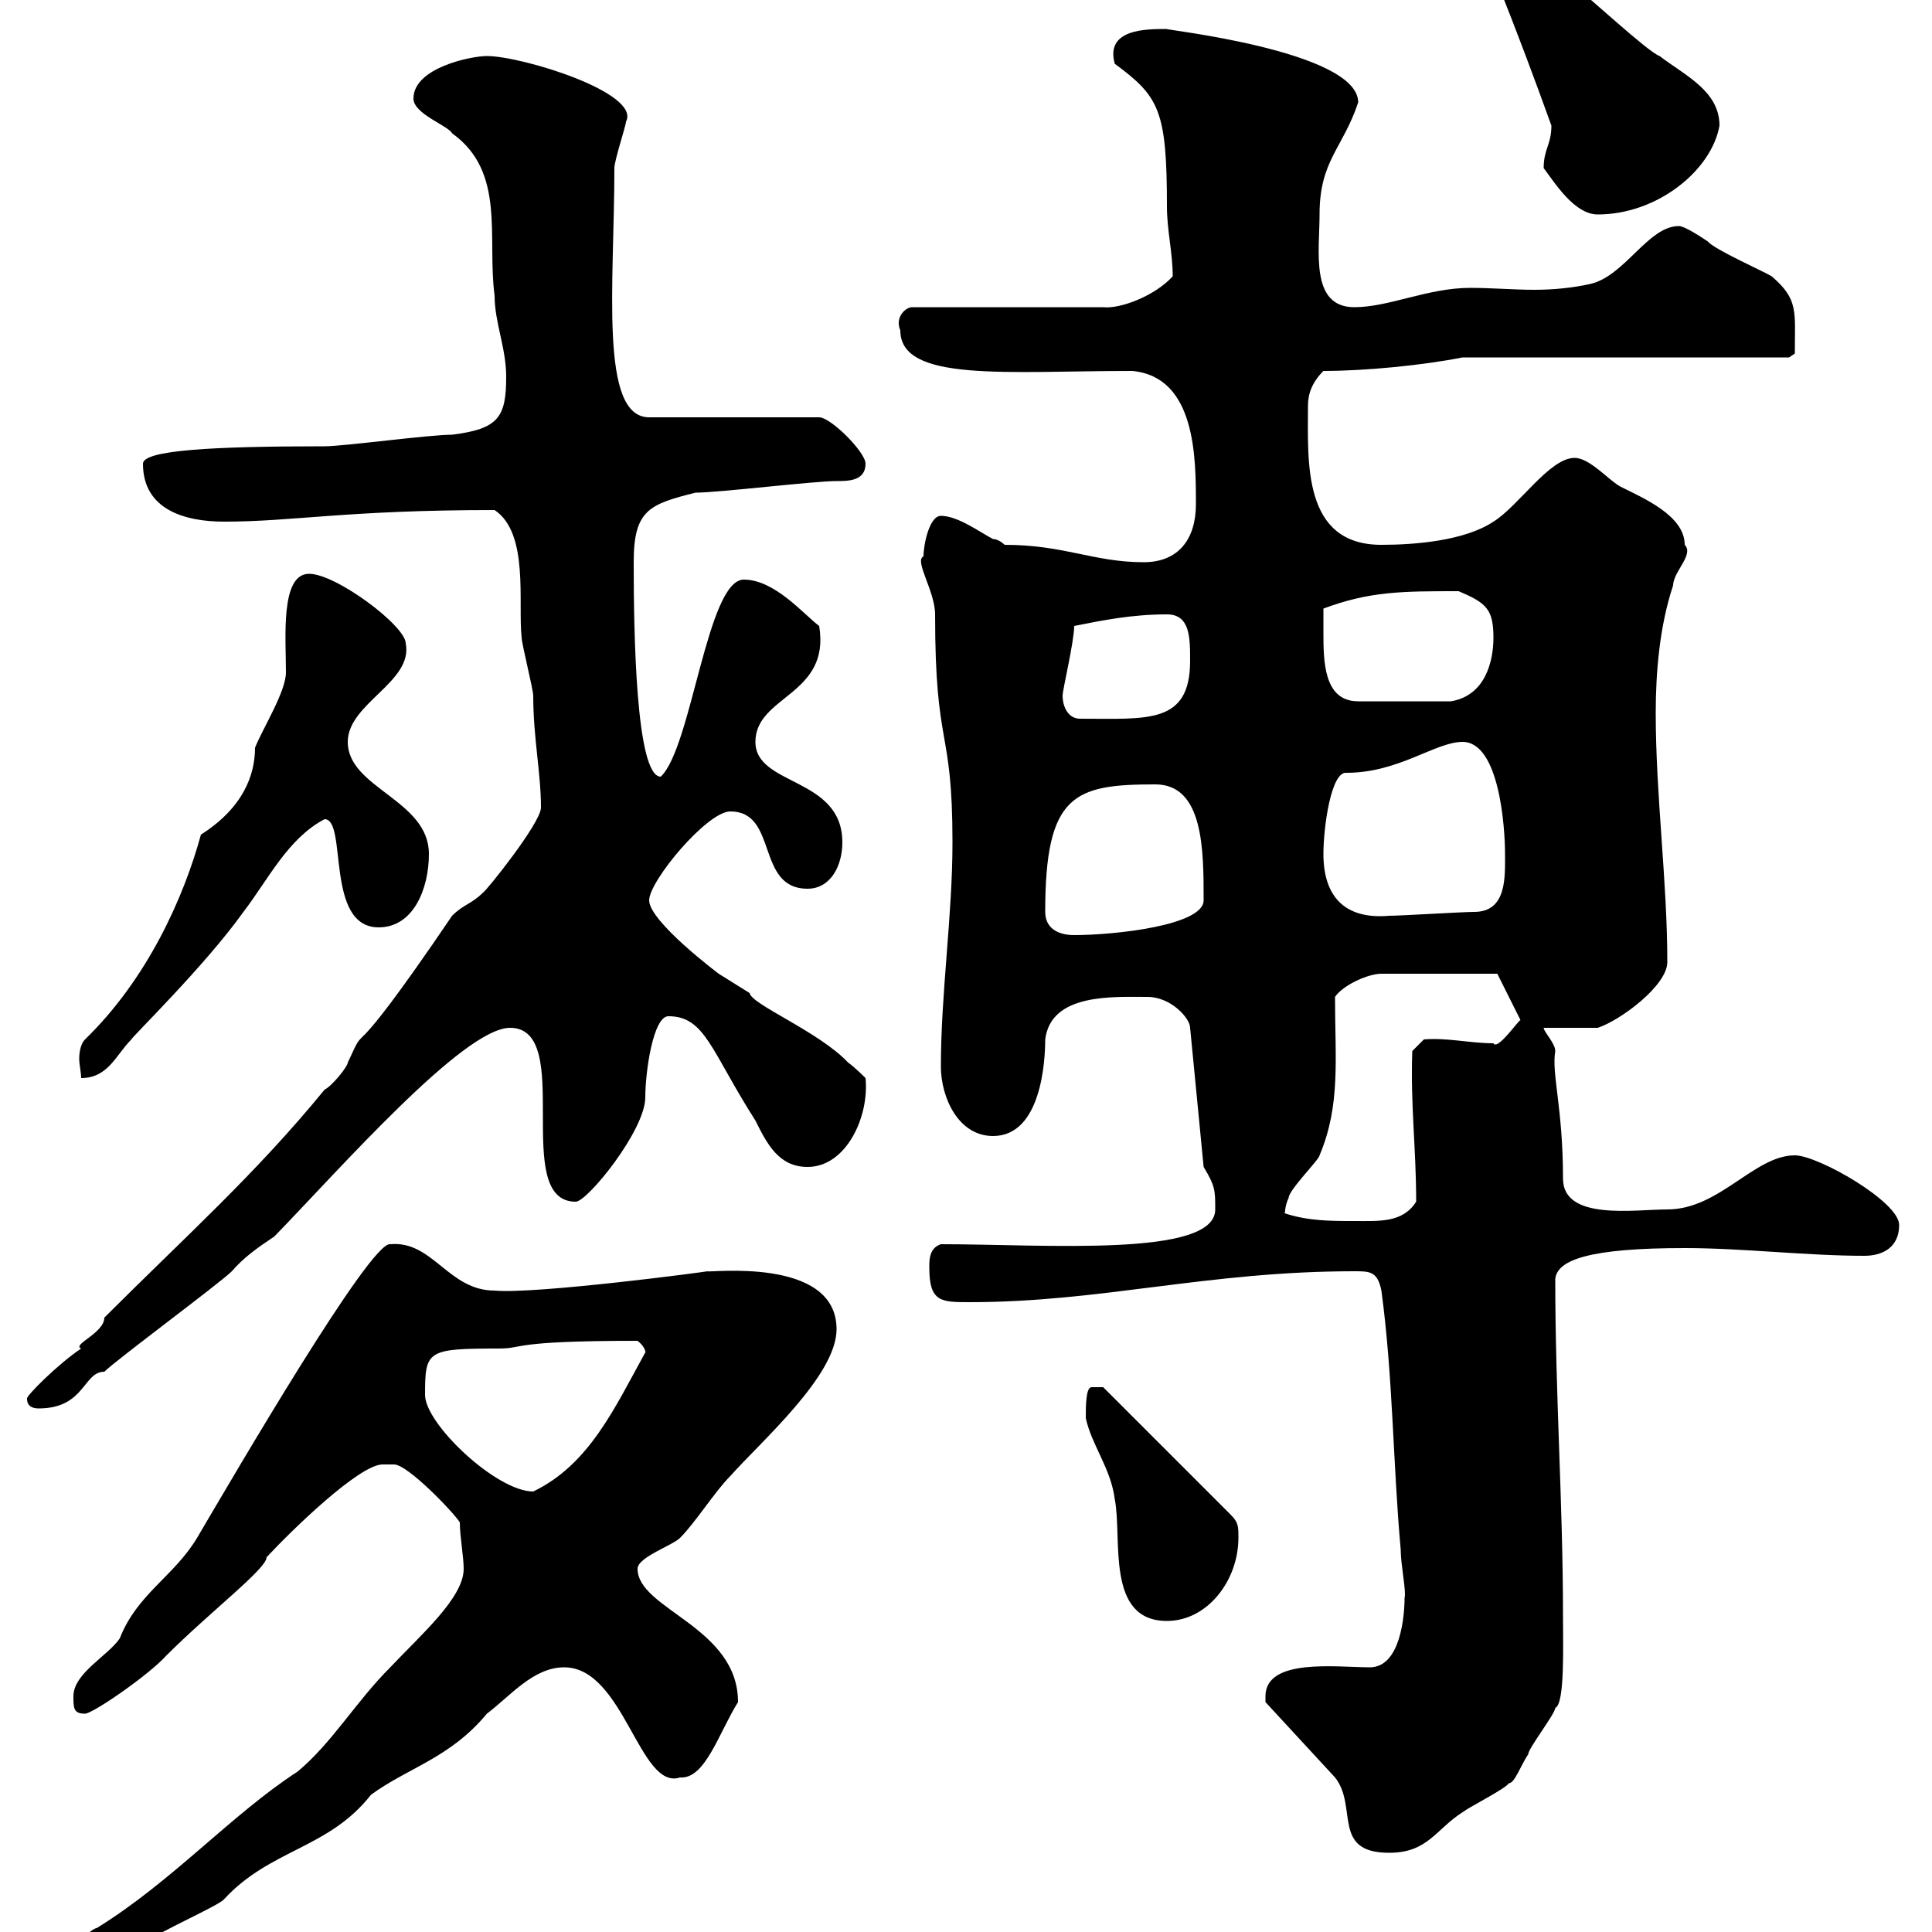 <svg xmlns="http://www.w3.org/2000/svg" xmlns:xlink="http://www.w3.org/1999/xlink" width="300" height="300"><path d="M15 299.40C14.10 299.40 10.20 303.60 9 304.80L9 306.90C15 306.90 18.60 303.90 23.40 301.20C24 300.30 34.20 295.80 34.80 294.90C42 287.10 51 287.10 57.60 278.70C63.30 274.50 69.90 273 75.60 266.10C79.20 263.40 82.80 258.90 87.60 258.90C96.90 258.90 99.30 278.10 105.60 276C109.50 276.30 111.60 269.10 114.60 264.30C114.60 252.60 99 249.90 99 243.60C99 241.80 104.40 240 105.60 238.80C108 236.40 111 231.60 113.40 229.20C118.20 223.80 129.90 213.60 129.90 206.40C129.90 195 109.80 197.70 109.80 197.40C110.40 197.40 83.10 201 76.80 200.40C69.60 200.40 67.20 192.60 60.60 193.20C57.60 192.60 36.60 228.60 30.60 238.80C27 244.80 21.30 247.50 18.60 254.40C16.80 257.10 11.40 259.80 11.40 263.40C11.40 265.20 11.40 266.10 13.20 266.10C14.40 266.10 23.10 260.10 25.80 257.10C32.70 250.20 41.40 243.60 41.40 241.80C45.30 237.60 55.80 227.40 59.40 227.40C59.40 227.40 61.20 227.40 61.20 227.40C63.30 227.40 70.50 234.90 71.40 236.40C71.40 238.50 72 241.80 72 243.60C72 248.10 65.40 253.80 60.60 258.90C55.20 264.30 51.60 270.60 46.20 275.10C36 281.70 26.70 292.20 15 299.40ZM196.50 263.40C196.50 263.40 196.50 264.30 196.50 264.30L207.30 276C210.90 280.50 206.70 287.70 215.70 287.70C221.70 287.70 222.90 284.10 227.10 281.40C228.30 280.50 233.70 277.80 234.30 276.90C235.20 276.90 236.10 274.20 237.30 272.40C237.30 271.50 241.50 266.10 241.50 265.20C243 264.60 242.70 255.60 242.70 250.80C242.70 233.40 241.50 216.60 241.50 198.60C241.80 195.60 246.90 193.80 261.60 193.80C270.60 193.80 280.50 195 289.50 195C292.20 195 294.90 193.80 294.90 190.20C294.90 186.60 282.30 179.40 278.70 179.40C272.40 179.40 267 187.80 258.90 187.80C253.80 187.80 242.70 189.60 242.70 183C242.70 171.90 240.90 166.80 241.50 163.20C241.50 162 239.70 160.20 239.70 159.60C240.90 159.60 246.90 159.60 248.10 159.60C251.70 158.40 258.90 153 258.90 149.40C258.90 136.80 257.10 123.60 257.10 110.70C257.10 104.40 257.70 97.20 259.80 90.90C259.80 88.80 263.10 86.10 261.60 84.60C261.60 80.10 255.30 77.40 251.70 75.60C249.90 74.70 246.90 71.10 244.50 71.10C240.60 71.10 235.80 78.60 231.90 81C227.40 84 219.60 84.60 214.50 84.60C202.20 84.60 203.10 71.70 203.10 63C203.10 61.20 203.70 59.40 205.50 57.60C212.10 57.60 221.10 56.70 227.10 55.50L277.80 55.50L278.70 54.90C278.70 48.30 279.30 46.50 275.10 42.90C274.20 42.30 266.10 38.70 265.20 37.50C264.30 36.90 261.60 35.10 260.70 35.10C255.90 35.10 252.30 42.90 246.90 44.10C244.20 44.70 241.20 45 238.20 45C235.20 45 231.60 44.70 228.30 44.70C221.70 44.70 215.70 47.70 210.30 47.70C203.40 47.70 204.90 39 204.90 33.30C204.90 24.90 208.50 23.10 210.90 15.90C210.90 7.80 179.70 4.50 181.20 4.50C177.90 4.50 171.60 4.50 173.10 9.90C180 15 181.20 17.10 181.20 32.10C181.20 35.70 182.10 39.30 182.10 42.90C179.40 45.90 174 48 171.30 47.70L141.60 47.70C140.70 47.70 138.90 49.20 139.80 51.30C139.80 59.40 156.30 57.60 175.80 57.60C185.70 58.50 185.70 71.10 185.70 78.30C185.70 83.70 183 87.30 177.60 87.30C169.80 87.30 165.30 84.60 156 84.60C156 84.60 155.10 83.70 154.20 83.70C152.40 82.80 148.80 80.10 146.10 80.10C144.30 80.10 143.40 84.60 143.40 86.40C141.90 87 145.20 91.80 145.20 95.40C145.20 116.70 147.90 112.50 147.90 130.80C147.90 142.20 146.10 154.20 146.10 165.60C146.10 170.40 148.80 176.40 154.20 176.40C161.70 176.40 162.30 164.70 162.30 161.40C163.20 154.20 172.80 154.80 178.20 154.80C181.80 154.80 184.80 158.10 184.80 159.60L186.90 181.20C188.70 184.20 188.70 184.80 188.70 187.80C188.70 195.30 162.30 193.20 146.10 193.20C144.30 193.80 144.30 195.60 144.30 196.80C144.30 202.20 146.10 202.20 150.60 202.20C171 202.20 187.50 197.40 210.30 197.40C212.70 197.40 213.90 197.40 214.50 200.40C216.30 213.60 216.30 227.40 217.50 240.60C217.50 243 218.40 247.20 218.10 248.10C218.10 250.80 217.50 258.90 212.70 258.90C207.60 258.90 196.50 257.40 196.50 263.40ZM168.60 220.20C169.50 224.40 172.50 228 173.10 232.80C174.30 238.80 171.60 251.70 181.20 251.70C187.50 251.70 192.30 245.40 192.30 238.80C192.30 237 192.30 236.40 191.10 235.20L171.30 215.40L169.50 215.40C168.60 215.40 168.60 218.40 168.60 220.20ZM66 216.60C66 209.70 66.30 209.40 77.40 209.40C81.60 209.40 78.90 208.20 99 208.20C100.50 209.40 100.20 210.30 100.20 210C95.40 218.70 91.50 227.40 82.80 231.60C77.10 231.60 66 221.10 66 216.60ZM4.20 217.20C4.20 218.40 5.10 218.70 6 218.70C13.20 218.70 12.90 213 16.20 213C18 211.20 34.20 199.20 36 197.40C37.80 195.30 39.90 193.80 42.60 192C52.80 181.50 72 159.60 79.20 159.60C89.40 159.60 79.20 186.60 89.40 186.60C91.20 186.60 100.20 175.50 100.20 170.40C100.20 166.50 101.40 157.80 103.80 157.80C109.50 157.80 110.40 163.20 117.30 174C119.10 177.60 120.90 181.20 125.40 181.20C131.40 181.20 135 173.40 134.40 167.40C134.40 167.40 132.60 165.60 131.70 165C127.20 160.20 116.70 156 116.40 154.20C116.40 154.20 111.60 151.20 111.60 151.20C111.60 151.20 100.80 143.10 100.80 139.80C100.80 136.80 109.80 126 113.40 126C120.90 126 117.30 138 125.40 138C129 138 130.80 134.40 130.80 130.80C130.80 120.60 117.30 122.10 117.30 115.20C117.30 108 129 108 127.20 97.20C124.80 95.40 120.30 90 115.50 90C109.80 90 107.40 116.10 102.60 120.60C98.70 120.60 98.40 97.80 98.40 87.30C98.40 79.20 100.80 78.30 108 76.50C111.60 76.50 126.30 74.70 129.90 74.70C131.70 74.70 134.40 74.70 134.40 72C134.40 70.20 129 64.80 127.20 64.80L100.80 64.80C93 64.80 95.40 44.10 95.40 26.10C95.40 24.90 97.20 19.50 97.20 18.90C99.60 14.40 81 8.70 75.60 8.70C73.20 8.70 64.20 10.50 64.20 15.30C64.20 17.70 69.60 19.50 70.20 20.70C78.60 26.70 75.60 36.90 76.80 45.90C76.80 50.10 78.60 54 78.60 58.50C78.60 64.80 77.40 66.60 70.20 67.50C66.60 67.50 53.40 69.30 50.40 69.30C33 69.30 22.20 69.90 22.20 72C22.20 79.20 28.80 81 34.80 81C45.60 81 53.70 79.20 76.80 79.20C82.20 82.80 80.40 93.60 81 99C81 99.90 82.80 107.10 82.80 108C82.80 114.60 84 120 84 125.40C84 127.80 75.30 138.60 75 138.60C73.20 140.40 72 140.40 70.20 142.20C52.50 168.30 57.60 157.20 54 165C54 165.60 51.60 168.60 50.40 169.20C39.60 182.40 28.80 192 16.20 204.60C16.20 207 11.10 208.80 12.60 209.40C9 211.80 3.90 216.90 4.20 217.20ZM199.50 188.40C199.50 188.70 199.50 187.20 200.10 186C200.10 184.80 204.90 180 204.90 179.40C208.20 171.60 207.30 164.40 207.30 154.80C208.50 153 212.40 151.20 214.50 151.20L232.50 151.20L236.10 158.40C235.80 158.40 232.50 163.20 231.90 162C228.30 162 224.70 161.10 221.10 161.40L219.30 163.20C219 171.60 219.90 178.20 219.90 186.60C217.80 189.90 214.20 189.60 210.30 189.60C206.70 189.60 203.10 189.60 199.50 188.40ZM48 89.10C43.50 89.10 44.40 99 44.40 104.40C44.40 107.40 40.80 113.10 39.60 116.10C39.60 120.30 37.80 125.40 31.20 129.60C28.50 139.50 22.80 152.10 13.20 161.40C12.60 162 12.30 163.20 12.30 164.40C12.30 165.30 12.60 166.50 12.60 167.40C16.80 167.40 18 163.80 20.40 161.40C20.40 161.10 31.80 150 37.80 141.60C41.70 136.50 44.70 130.20 50.40 127.20C54 127.20 50.40 144 58.80 144C64.20 144 66.60 138 66.60 132.60C66.60 124.20 54 122.40 54 115.20C54 109.20 64.20 105.90 63 99.90C63 97.20 52.20 89.10 48 89.10ZM162.30 141.60C162.30 123.30 166.80 121.80 179.40 121.80C186.90 121.80 186.90 132 186.90 139.80C186.90 143.70 173.10 145.20 166.80 145.20C164.10 145.20 162.30 144 162.30 141.60ZM205.50 132.60C205.50 128.40 206.70 119.70 209.10 120C217.20 120 222.90 115.20 227.10 115.20C232.80 115.20 233.70 128.40 233.70 132.60C233.70 136.20 234 141.60 228.90 141.60C227.10 141.60 217.50 142.20 215.70 142.20C208.80 142.80 205.50 139.20 205.50 132.60ZM165 108C165 107.10 166.80 99.60 166.80 97.20C171.30 96.30 175.80 95.40 181.20 95.40C184.80 95.40 184.80 99 184.80 102.60C184.80 112.50 178.20 111.60 167.70 111.60C165.90 111.60 165 109.80 165 108ZM205.50 98.10C205.50 98.10 205.50 95.40 205.50 94.50C212.70 91.80 217.80 91.80 226.50 91.80C230.70 93.60 231.90 94.50 231.90 99C231.90 102.60 230.70 108 225.30 108.90L210.90 108.90C205.50 108.90 205.50 102.60 205.50 98.10ZM239.70 26.10C241.50 28.50 244.50 33.30 248.10 33.30C257.40 33.30 265.80 26.40 267 19.50C267 14.10 261.60 11.70 257.70 8.70C255.90 8.10 246.30-0.90 244.50-2.10C242.70-2.70 237.90-5.70 235.50-5.70C234.30-5.70 232.50-4.50 232.50-3.90C232.50-2.70 232.50-2.70 232.50-2.70C235.50 4.80 238.20 12 240.90 19.50C240.90 22.50 239.70 23.10 239.70 26.10Z"/></svg>